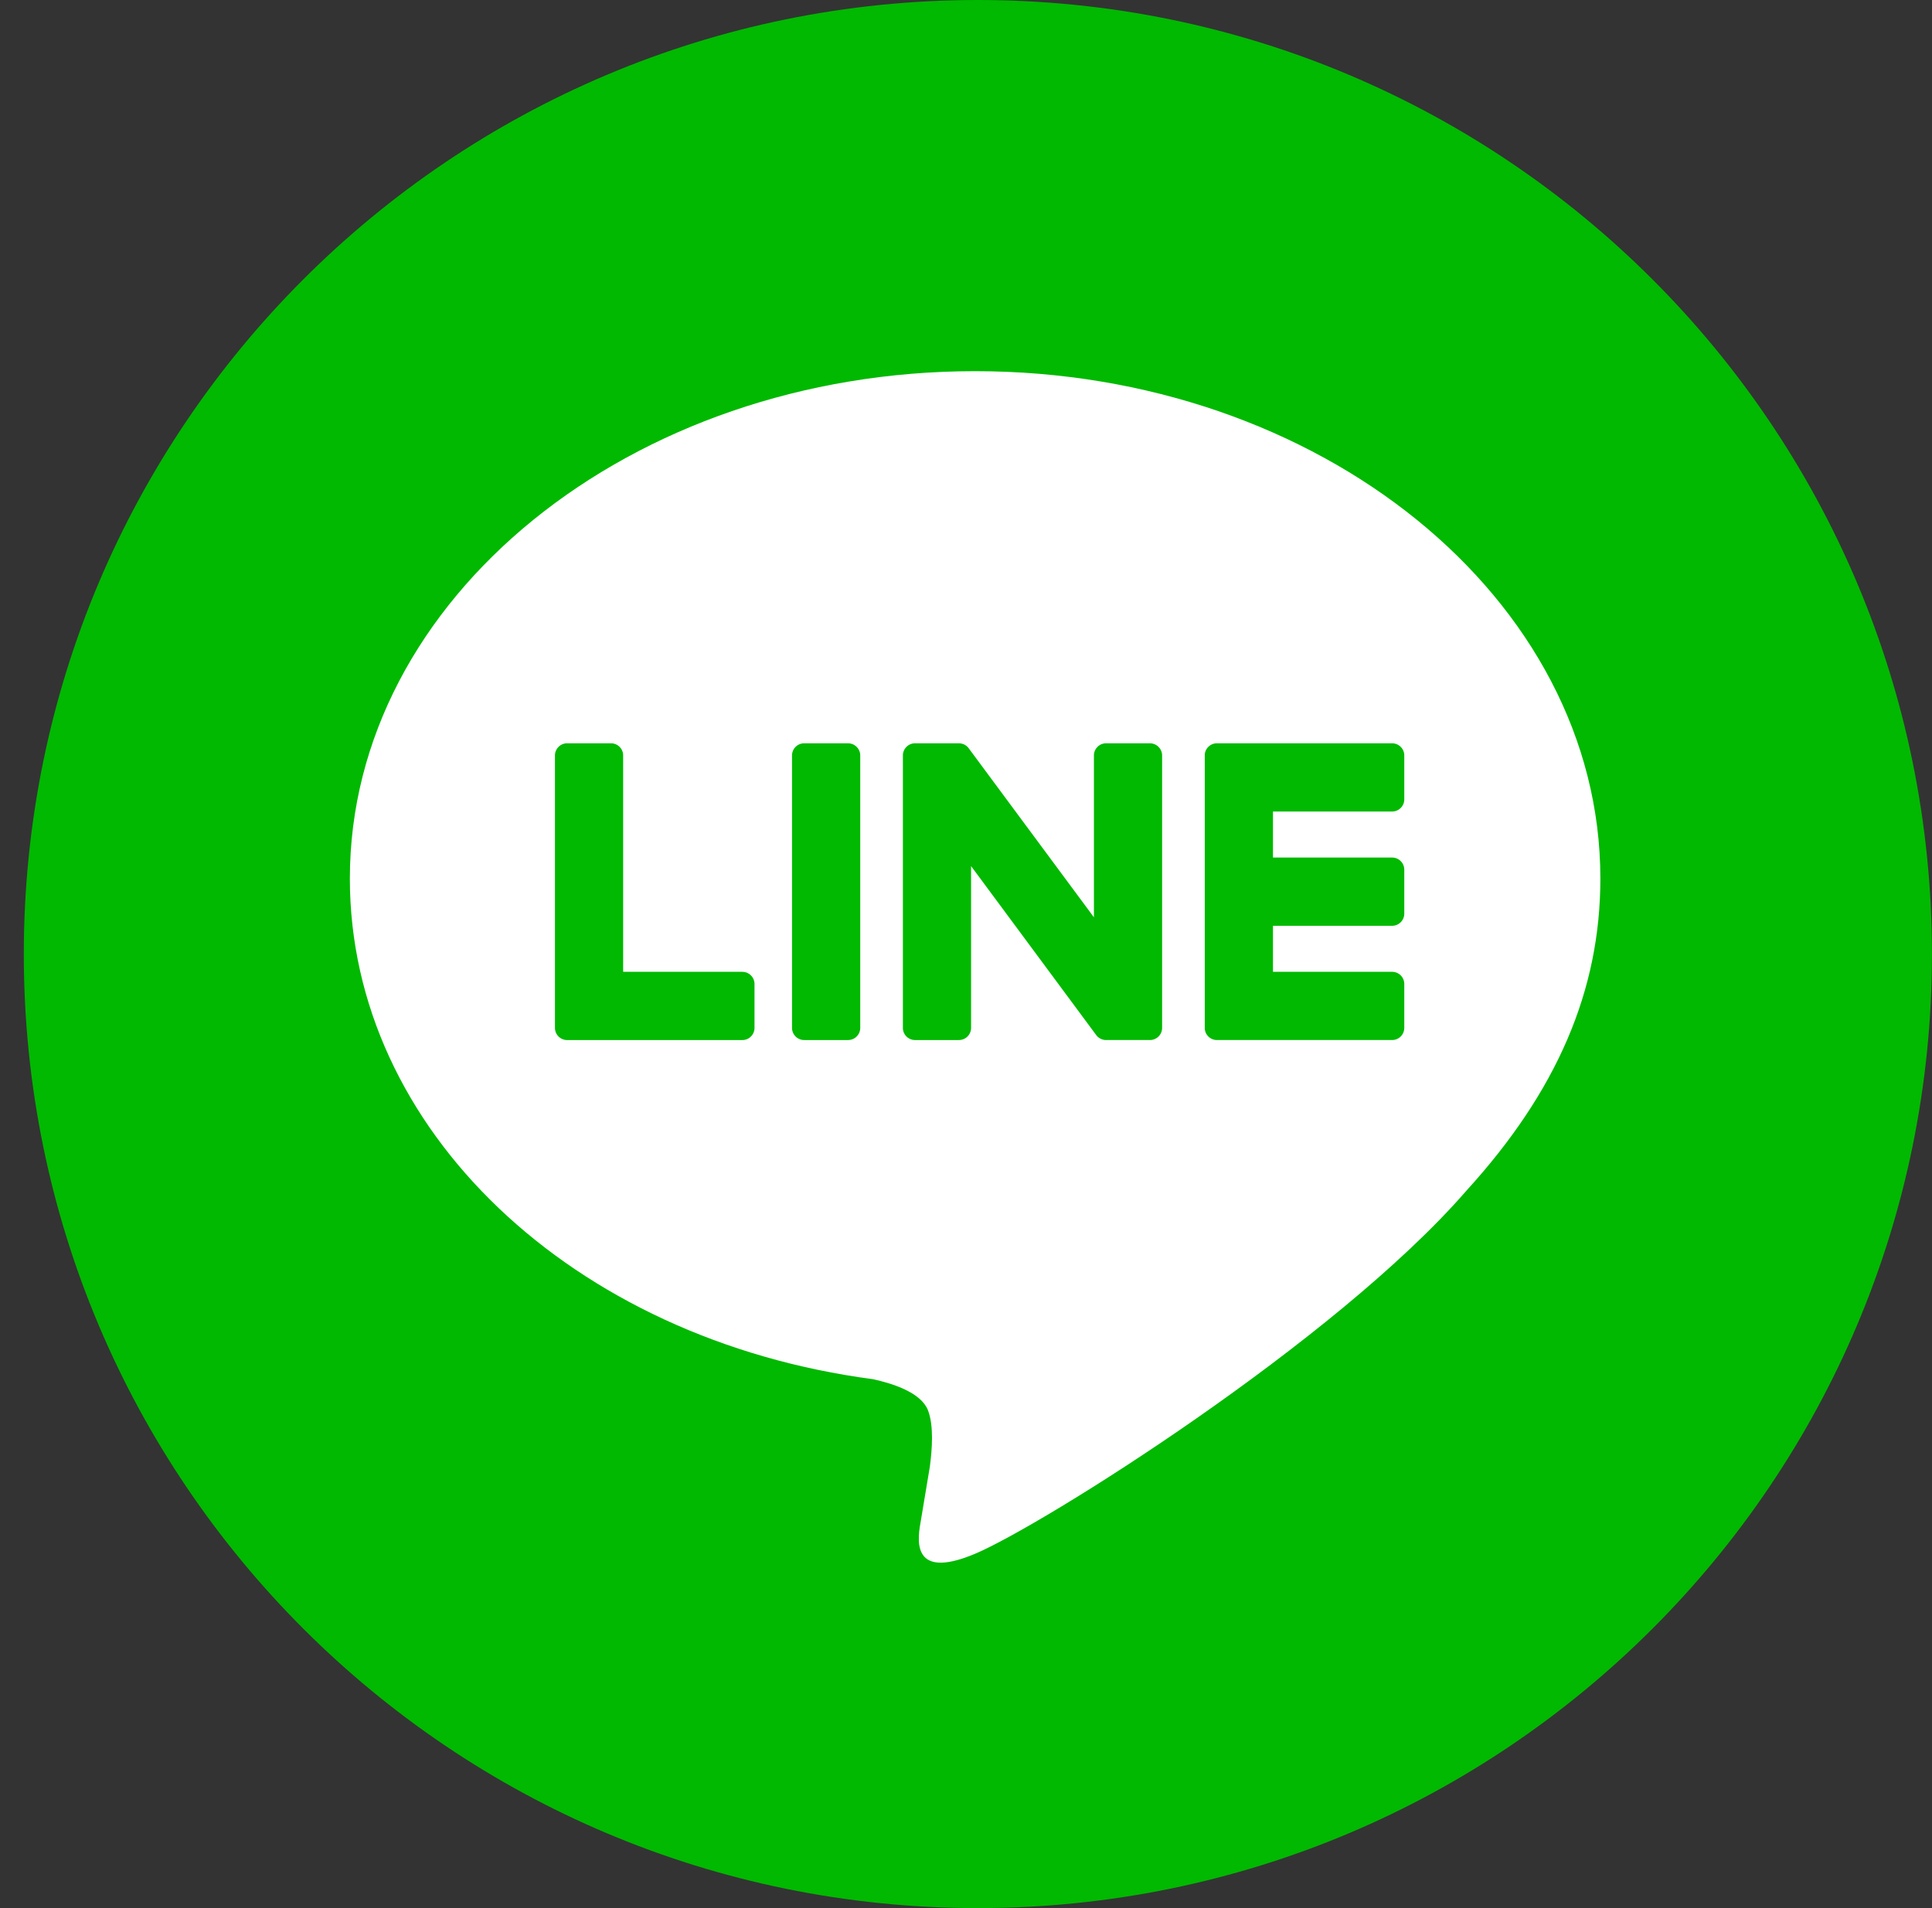 <svg width="81" height="80" fill="none" xmlns="http://www.w3.org/2000/svg"><rect width="100%" height="100%" fill="#333333" stroke="none"/><path d="M80.998 40c0 22.09-17.908 40-40 40-22.09 0-40-17.91-40-40 0-22.092 17.91-40 40-40 22.092 0 40 17.908 40 40z" fill="#00B900"/><path d="M67.096 36.835c0-11.73-11.76-21.273-26.215-21.273-14.453 0-26.213 9.543-26.213 21.273 0 10.516 9.325 19.323 21.923 20.988.853.184 2.015.563 2.31 1.293.263.662.172 1.701.084 2.37 0 0-.307 1.85-.374 2.245-.115.662-.527 2.592 2.27 1.413 2.799-1.18 15.097-8.89 20.597-15.22h-.001c3.799-4.166 5.619-8.394 5.619-13.089z" fill="#fff"/><path d="M35.555 31.164h-1.839a.51.51 0 00-.51.51v11.422c0 .28.228.509.51.509h1.84a.51.51 0 00.51-.51v-11.42a.51.51 0 00-.51-.51zm12.656 0h-1.838a.51.51 0 00-.51.51v6.785l-5.236-7.069a.56.56 0 00-.04-.051l-.002-.004c-.01-.01-.02-.021-.032-.031l-.008-.009a.506.506 0 00-.041-.033l-.027-.018-.015-.009-.027-.016-.017-.007c-.01-.005-.019-.01-.029-.013l-.016-.005a.118.118 0 00-.03-.01l-.019-.005a.491.491 0 00-.029-.006l-.021-.003a.208.208 0 00-.027-.004l-.026-.002h-1.857a.51.51 0 00-.51.51v11.422c0 .28.228.509.51.509h1.839a.51.51 0 00.51-.51v-6.783l5.241 7.078a.509.509 0 00.13.126c.002 0 .003.002.005.004.01.006.021.013.032.018l.014.009.025.011.025.011a.26.26 0 00.014.006l.036.01c.002.002.005.002.007.003a.492.492 0 00.13.017h1.84a.51.51 0 00.51-.51v-11.42a.51.51 0 00-.51-.51zm-17.088 9.581h-4.997v-9.07a.51.51 0 00-.51-.511h-1.838a.51.51 0 00-.511.51v11.421a.51.51 0 00.143.354l.006.007a.509.509 0 00.36.15h7.347a.51.51 0 00.51-.51v-1.84a.51.51 0 00-.51-.51zm27.242-6.721a.51.51 0 00.51-.51v-1.84a.51.51 0 00-.51-.51H51.02a.507.507 0 00-.355.144l-.006.005-.008.009a.505.505 0 00-.141.352v11.421c0 .138.054.262.143.354l.006.007.007.006a.508.508 0 00.353.143h7.346a.51.51 0 00.51-.51v-1.84a.51.51 0 00-.51-.51H53.37v-1.93h4.995a.51.51 0 00.51-.511v-1.839a.51.51 0 00-.51-.511H53.37v-1.93h4.995z" fill="#00B900"/></svg>